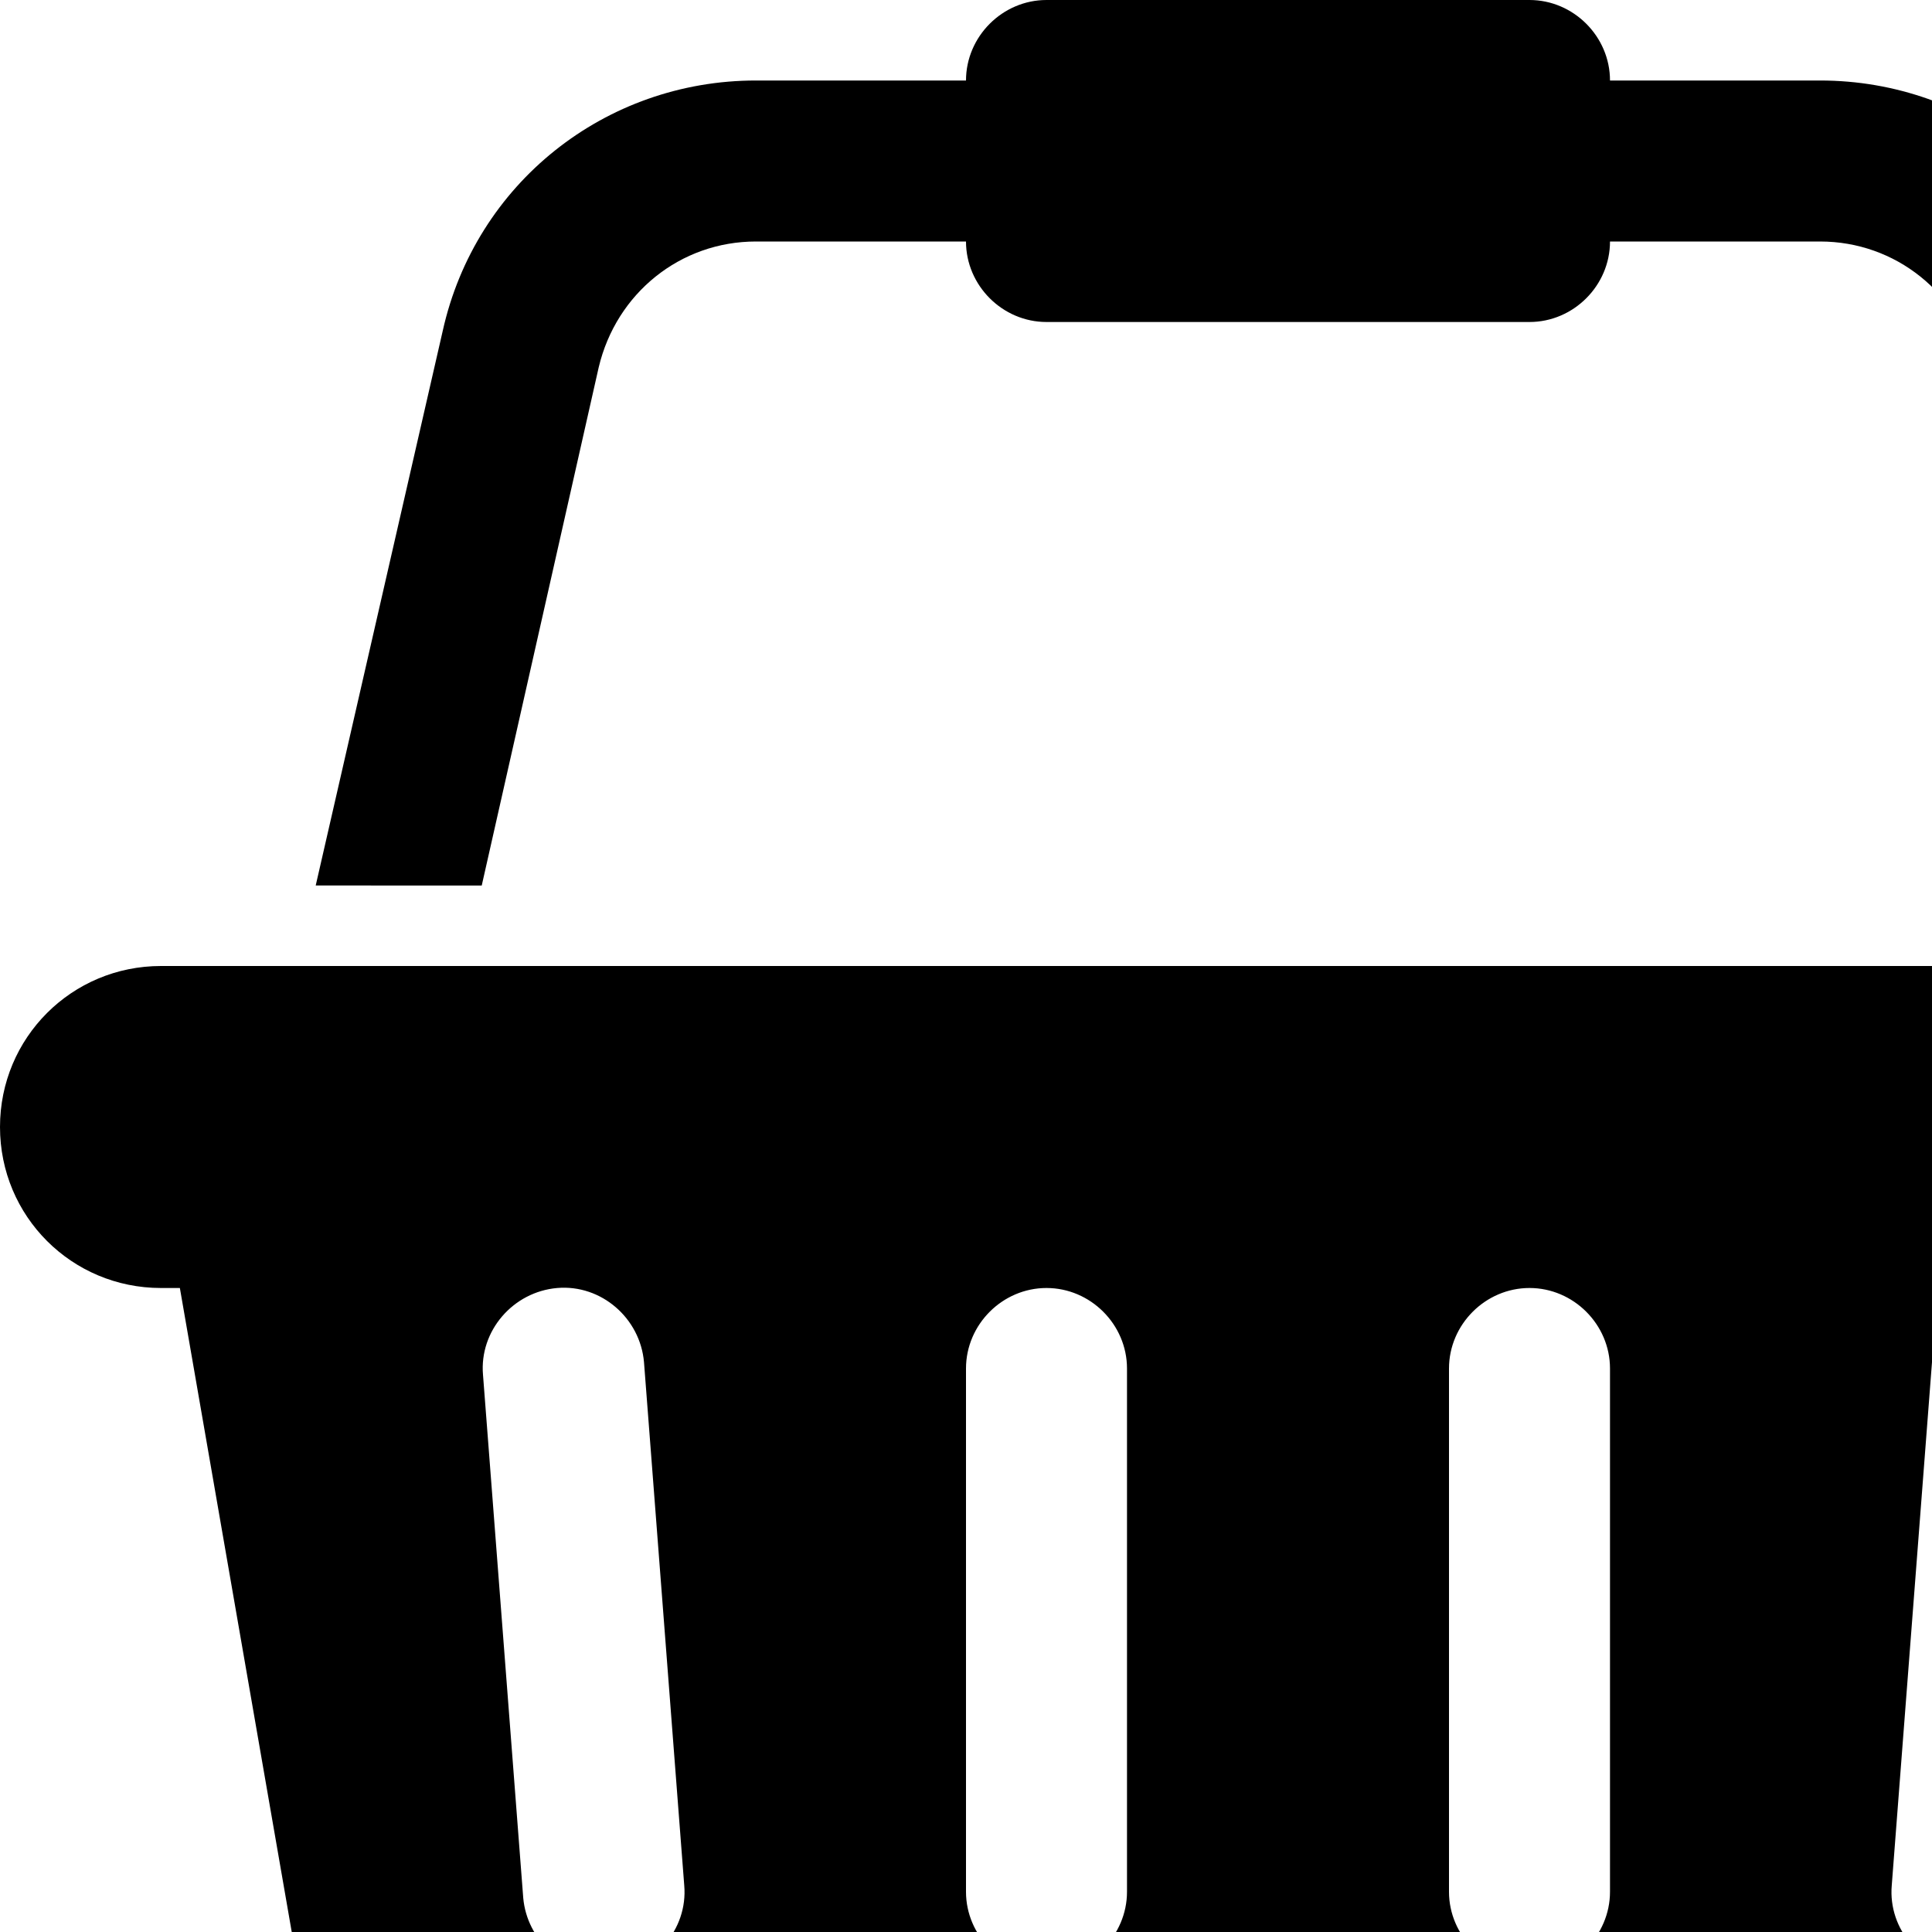 <svg width="1536" height="1536" xmlns="http://www.w3.org/2000/svg">
    <path d="M1920 768c71 0 128 57 128 128s-57 128-128 128h-15l-115 662c-11 61-64 106-126 106H384c-62 0-115-45-126-106l-115-662h-15C57 1024 0 967 0 896s57-128 128-128h1792zM485 1568c35-3 62-34 59-69l-32-416c-3-35-34-62-69-59s-62 34-59 69l32 416c3 33 31 59 64 59h5zm411-64v-416c0-35-29-64-64-64s-64 29-64 64v416c0 35 29 64 64 64s64-29 64-64zm384 0v-416c0-35-29-64-64-64s-64 29-64 64v416c0 35 29 64 64 64s64-29 64-64zm352 5l32-416c3-35-24-66-59-69s-66 24-69 59l-32 416c-3 35 24 66 59 69h5c33 0 61-26 64-59zM476 292l-93 412H251l101-441C378 146 481 64 601 64h167c0-35 29-64 64-64h384c35 0 64 29 64 64h167c120 0 223 82 249 199l101 441h-132l-93-412c-14-59-65-100-125-100h-167c0 35-29 64-64 64H832c-35 0-64-29-64-64H601c-60 0-111 41-125 100z"/>
</svg>
